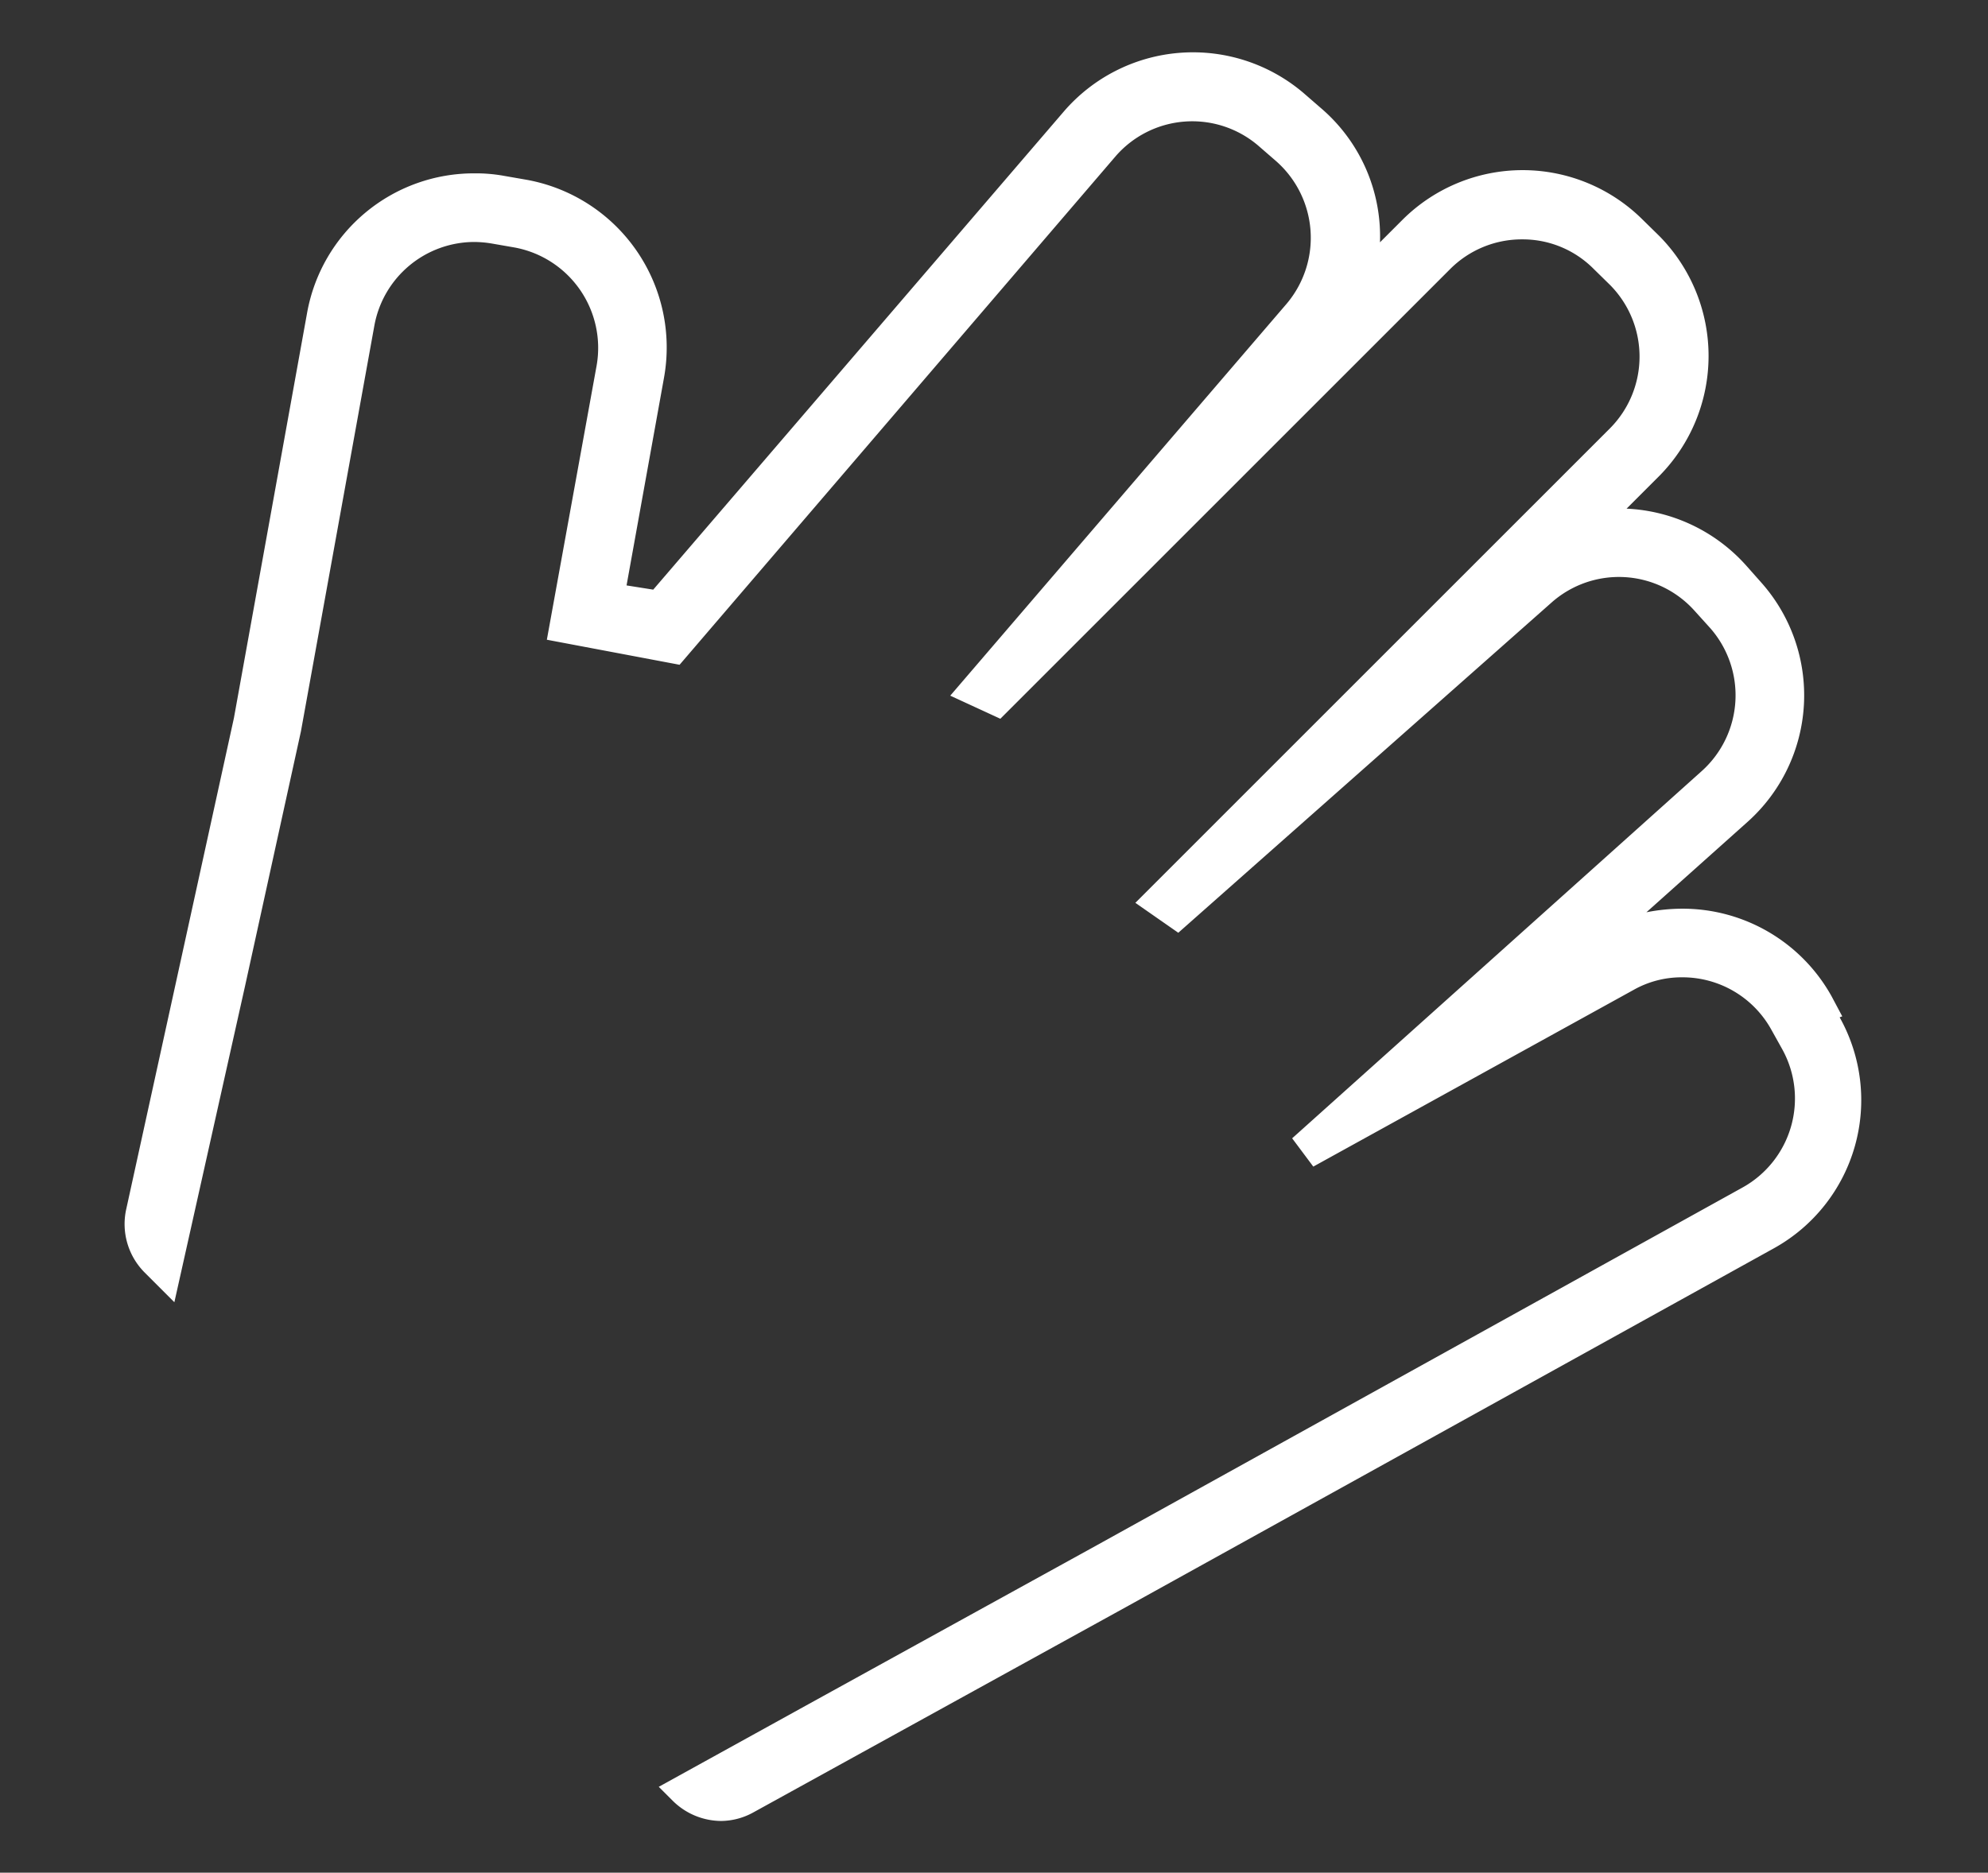 <svg xmlns="http://www.w3.org/2000/svg" id="Calque_1" data-name="Calque 1" viewBox="0 0 61.11 57.58"><rect x="0" y="0" width="61.11" height="57.58" fill="#333333" stroke="none"/><defs><style>.cls-1{fill:#fff;}</style></defs><path class="cls-1" d="M56.63,31.25l-.33-.62a5.24,5.24,0,0,0-4.59-2.69,5.78,5.78,0,0,0-1.1.11l3.11-2.78a5.22,5.22,0,0,0,.41-7.37l-.47-.53A5.25,5.25,0,0,0,50,15.64l1-1a5.25,5.25,0,0,0,0-7.39l-.5-.49a5.23,5.23,0,0,0-7.39,0l-.69.69a5.19,5.19,0,0,0-1.82-4.13l-.53-.46a5.24,5.24,0,0,0-7.37.57L20.08,18.13,19.26,18l1.15-6.38A5.24,5.24,0,0,0,16.2,5.53l-.69-.12a4.87,4.87,0,0,0-.93-.08A5.21,5.21,0,0,0,9.44,9.62L7.19,22.08,3.88,37.18a2.11,2.11,0,0,0,.56,1.94l.92.92,2.17-9.71h0l1.72-7.84L11.51,10a3.13,3.13,0,0,1,3.07-2.56,3.41,3.41,0,0,1,.55.05l.69.12a3.14,3.14,0,0,1,2.52,3.63l-1.53,8.43,4.08.77L34.28,4.82a3.12,3.12,0,0,1,4.4-.34l.53.46a3.14,3.14,0,0,1,.34,4.4L29.21,21.39l1.54.71L44.58,8.27a3.11,3.11,0,0,1,2.21-.91,3.07,3.07,0,0,1,2.2.91l.5.49a3.13,3.13,0,0,1,0,4.41L34.9,27.76l0,0,1.32.92v0L47.69,18.53a3.12,3.12,0,0,1,4.4.25l.47.52a3.13,3.13,0,0,1-.24,4.4L39.72,35l.65.87,9.84-5.43a3,3,0,0,1,1.5-.39,3.12,3.12,0,0,1,2.74,1.61l.34.61a3.13,3.13,0,0,1-1.22,4.24l-19.85,11h0l-3.52,1.94h0l-5.35,2.95,0,0,0,0-2.68,1.48h0l-1.92,1.06.43.43a2.13,2.13,0,0,0,1.49.62,2.08,2.08,0,0,0,1-.27l8-4.41,0,0,3.52-1.94,19.86-11a5.21,5.21,0,0,0,2-7.09"></path></svg>